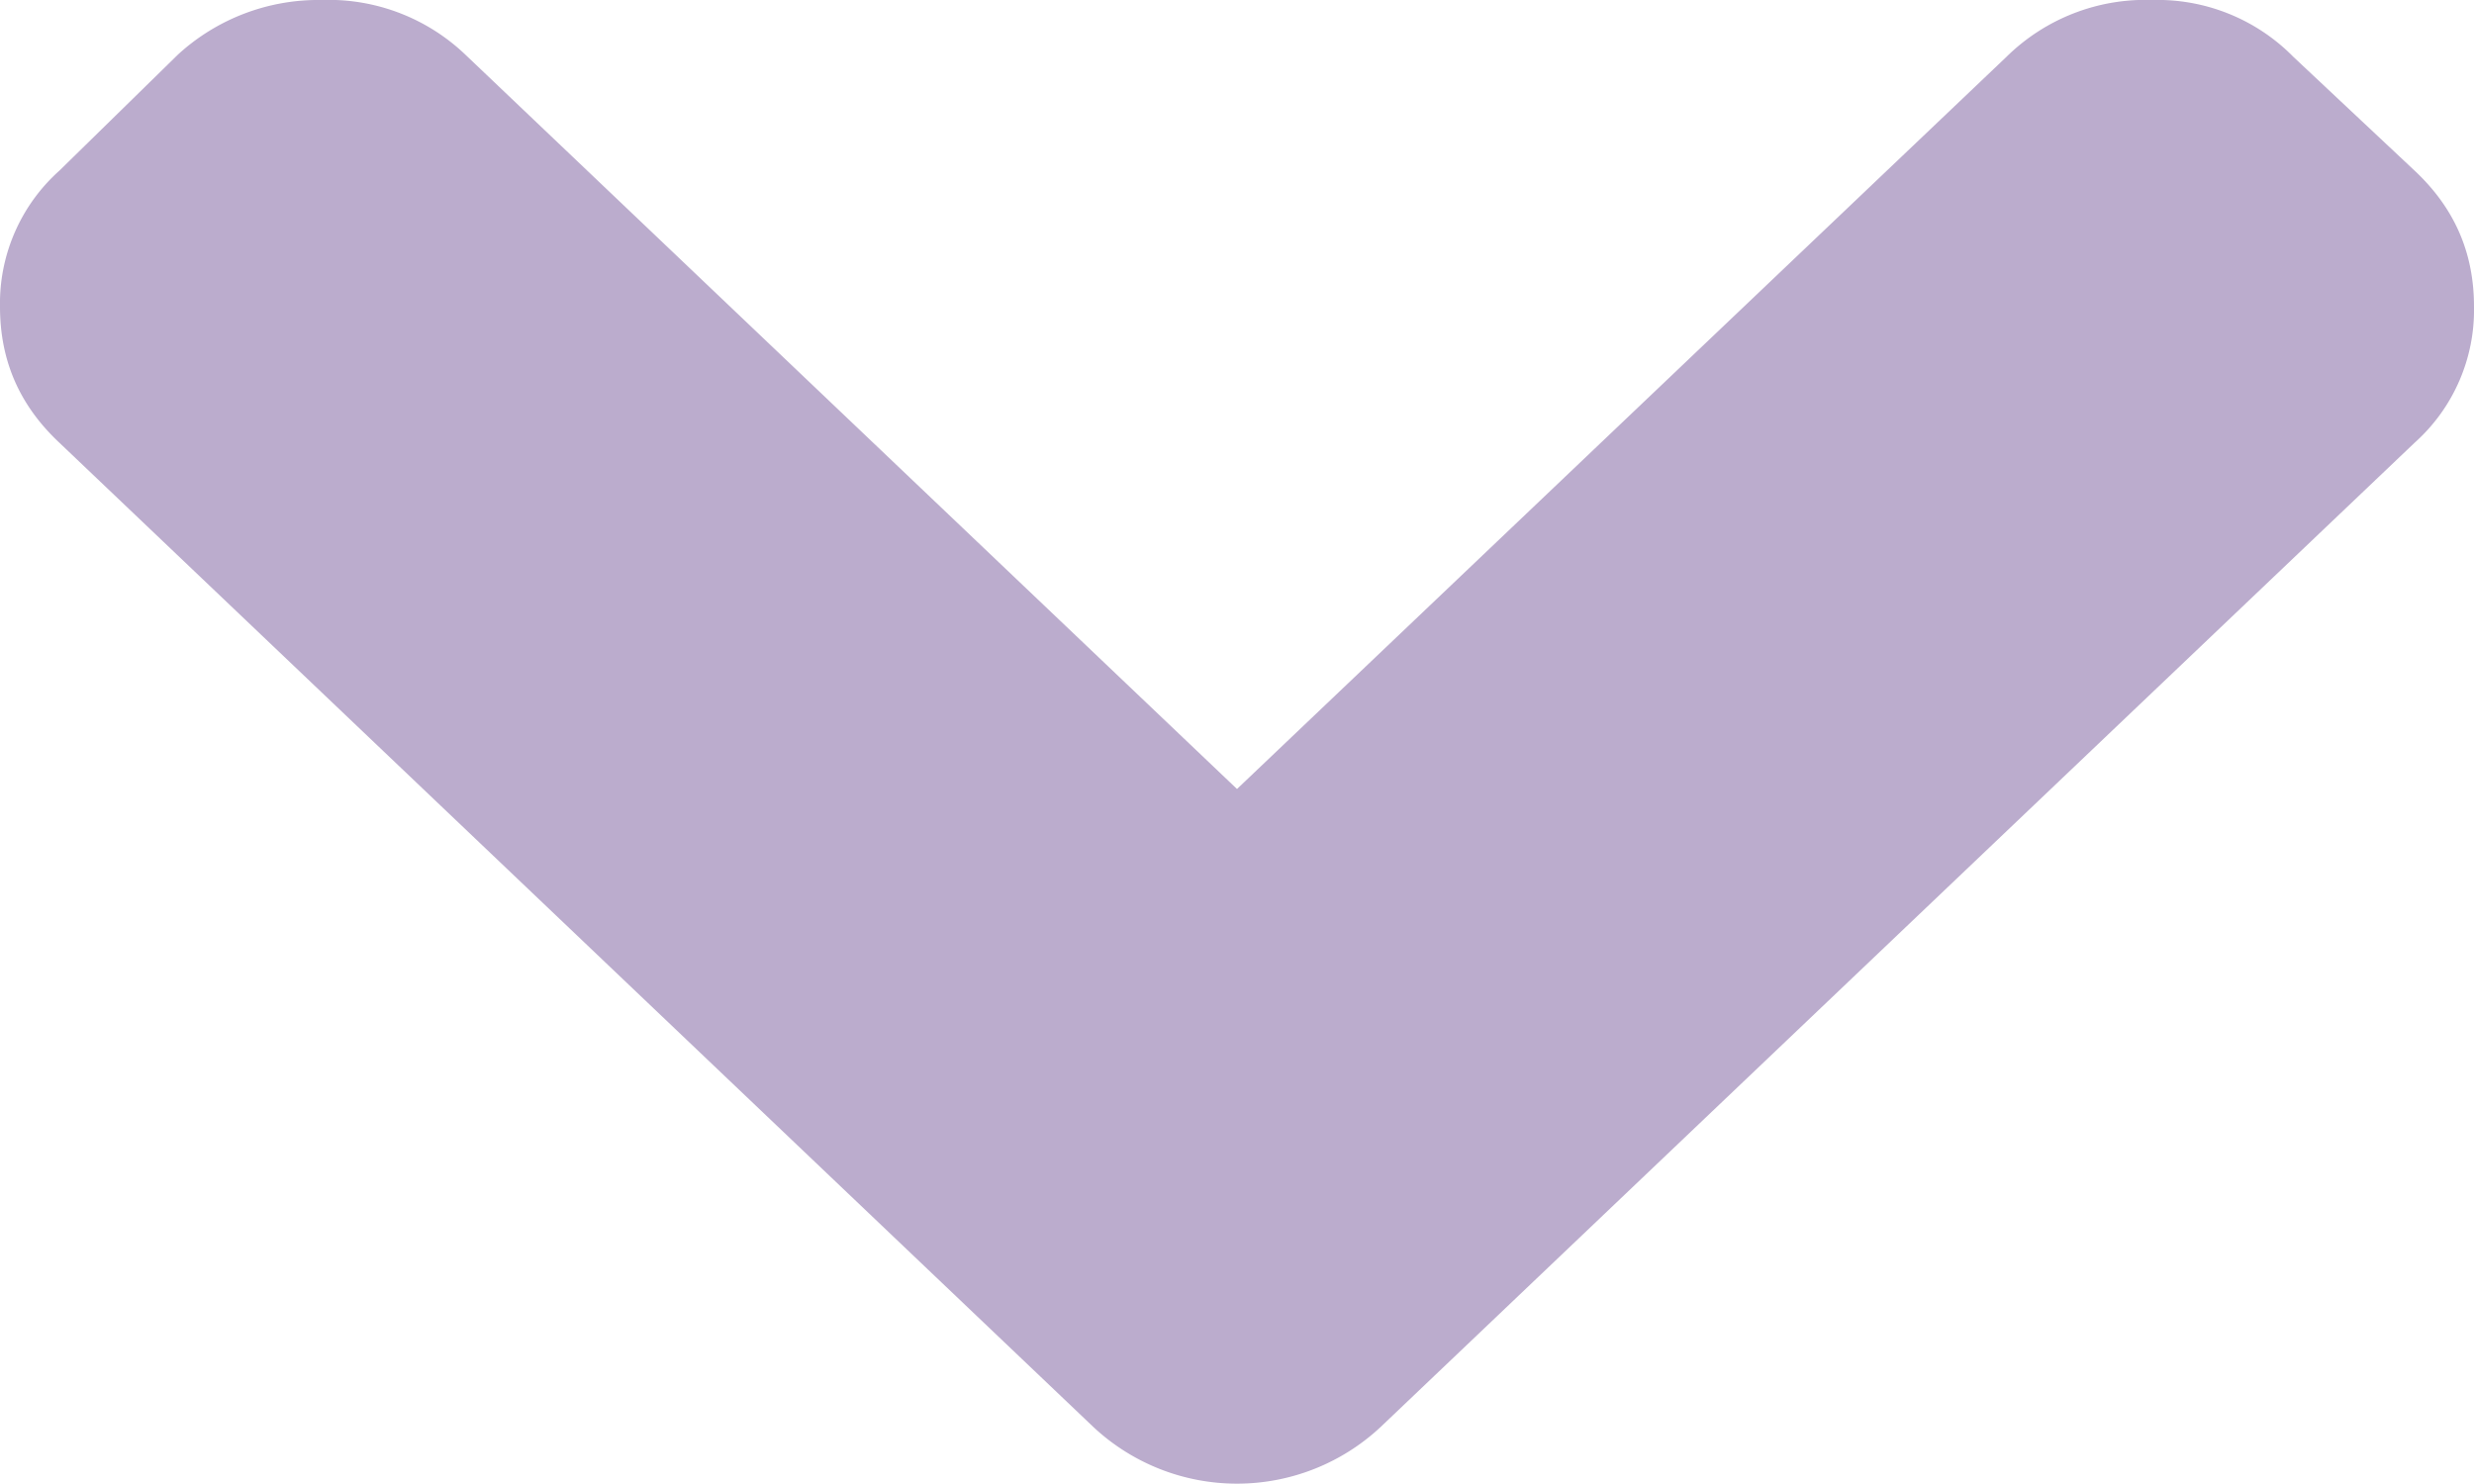 <svg xmlns="http://www.w3.org/2000/svg" xmlns:xlink="http://www.w3.org/1999/xlink" width="10" height="6" viewBox="0 0 10 6"><defs><path id="a" d="M128.58 1673.77l4.18-3.98a.72.72 0 0 0 .24-.55c0-.22-.08-.4-.24-.55l-.49-.46a.77.77 0 0 0-.57-.23.8.8 0 0 0-.59.23l-3.11 2.96-3.12-2.97a.8.8 0 0 0-.58-.22.84.84 0 0 0-.58.22l-.48.47a.72.72 0 0 0-.24.55c0 .22.08.4.24.55l4.18 3.98a.85.85 0 0 0 1.16 0z"/></defs><g opacity=".6" transform="translate(-123 -1668)"><use fill="#8d75ab" xlink:href="#a"/></g></svg>